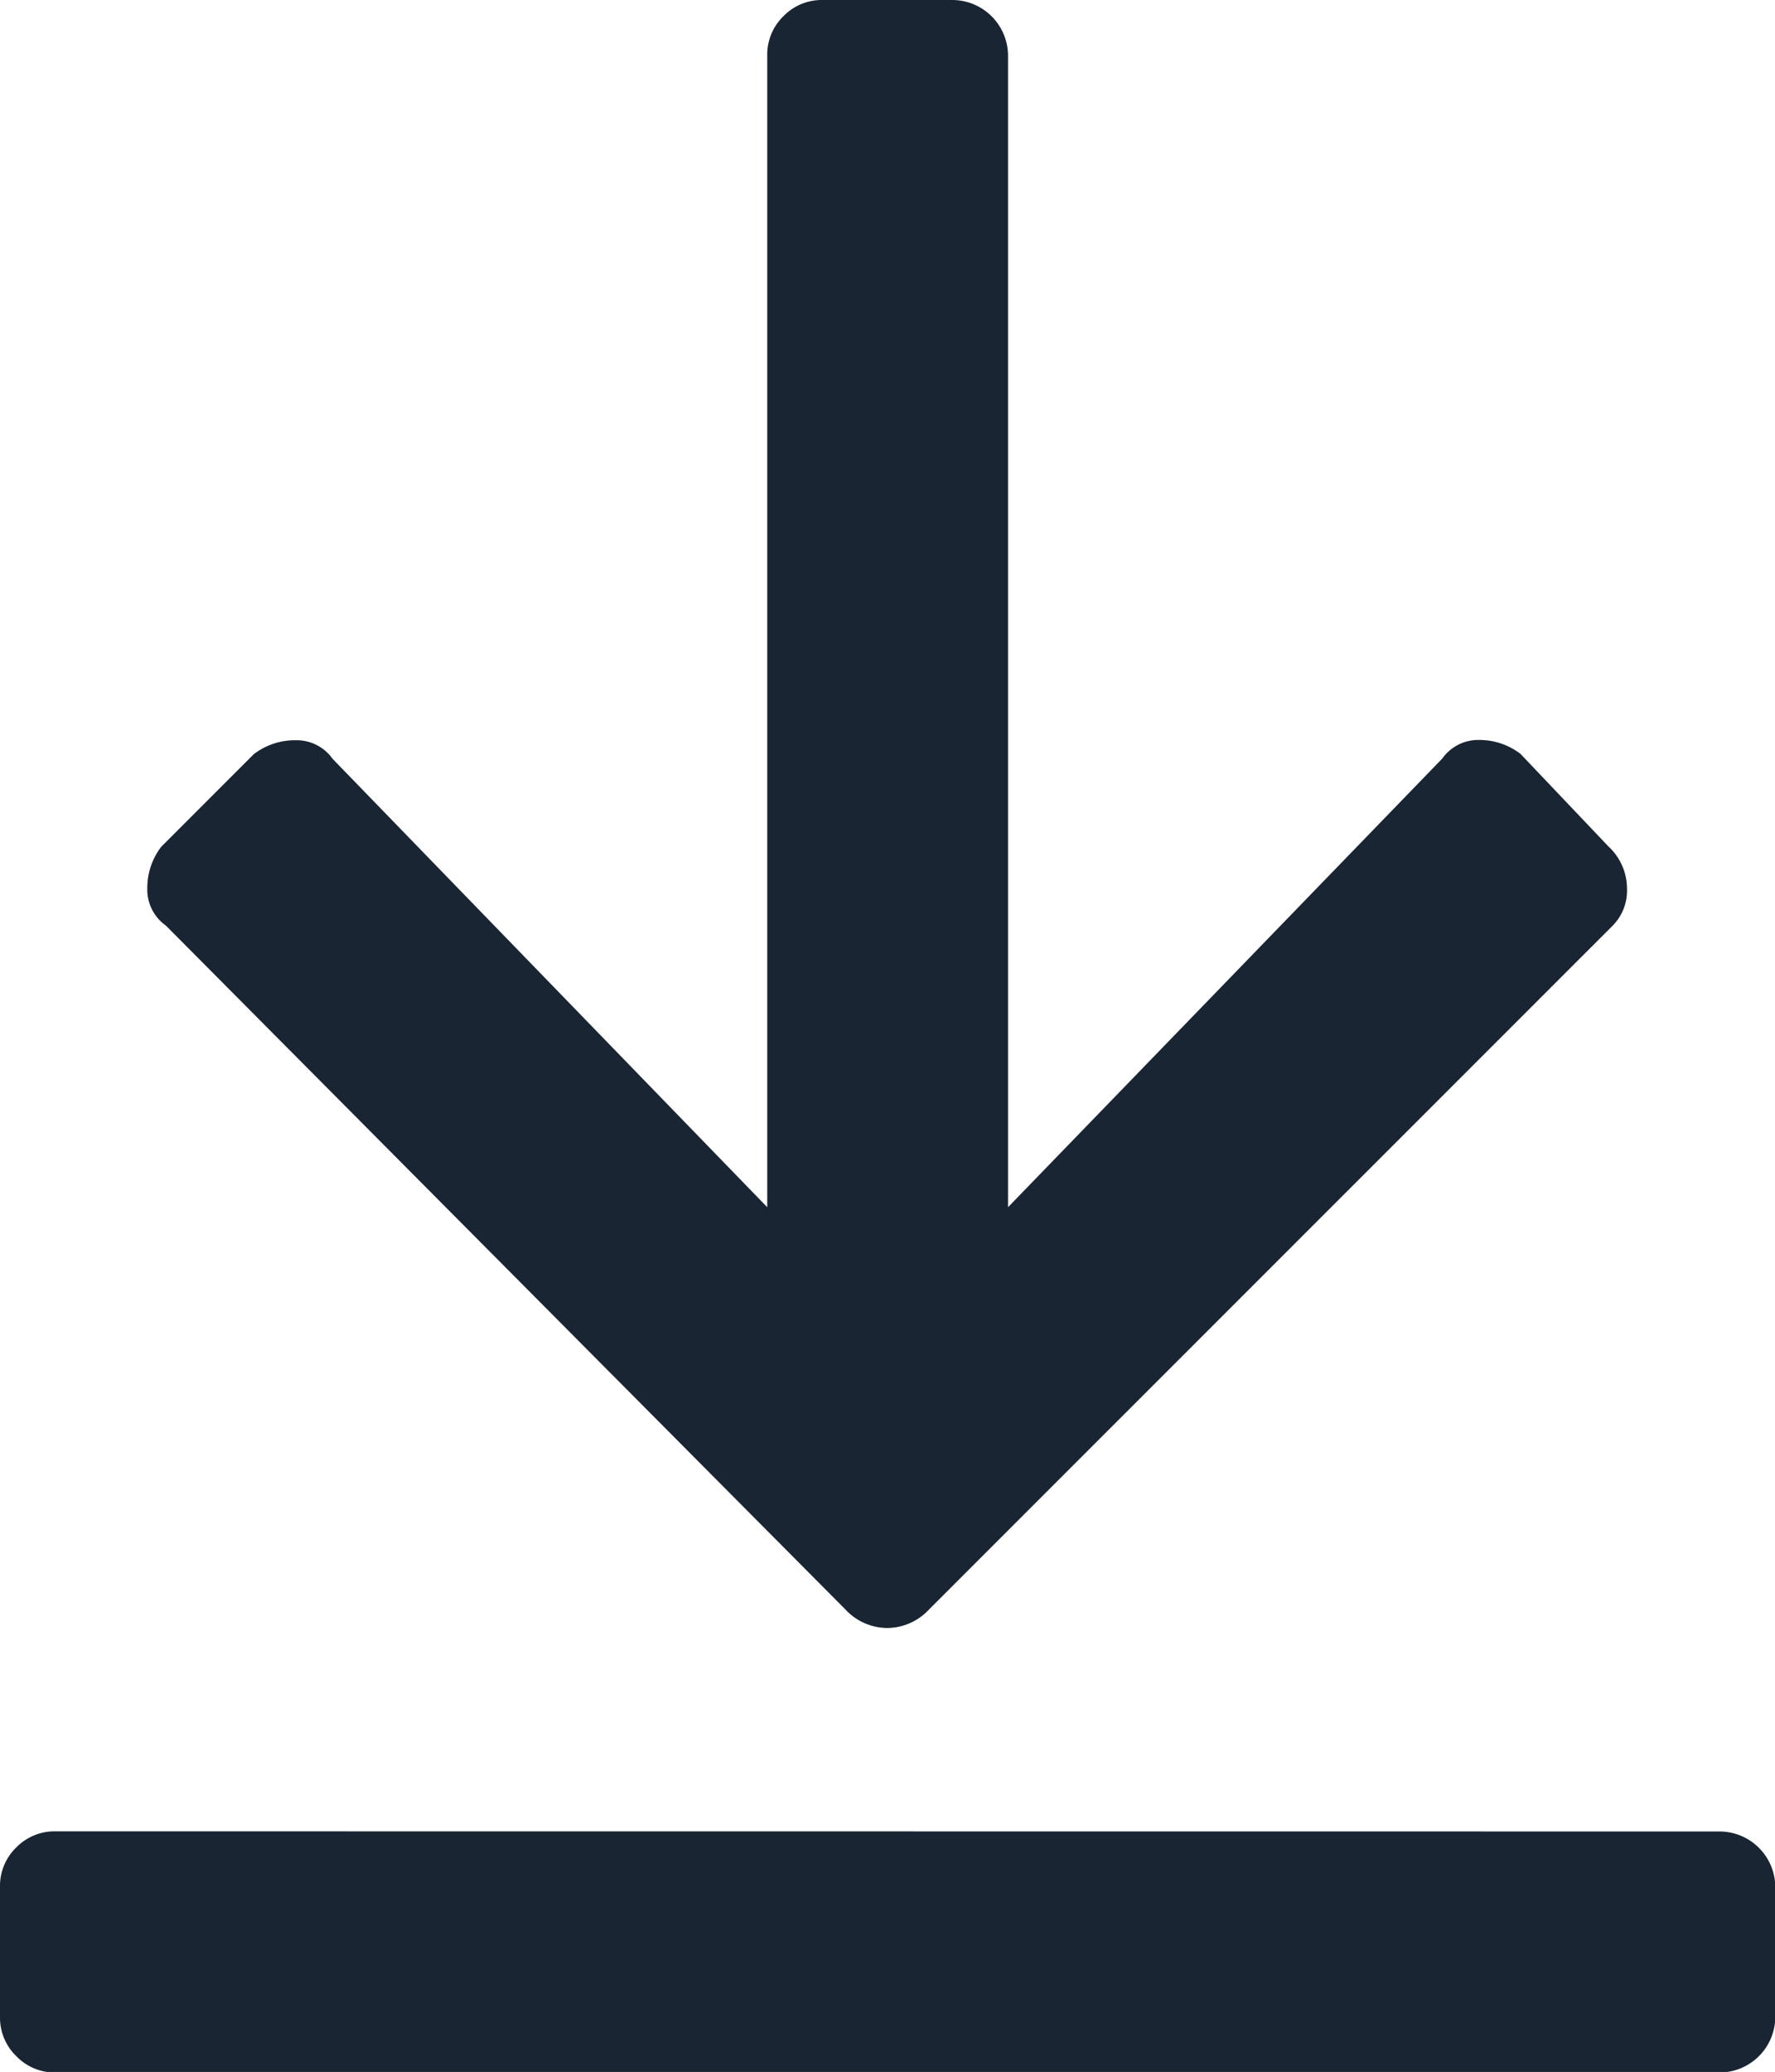 <svg xmlns="http://www.w3.org/2000/svg" width="12.724" height="14.846" viewBox="0 0 12.724 14.846">
  <path id="download_blue" d="M.66,13.282a.412.412,0,0,1-.3.133.412.412,0,0,1-.3-.133l-4.871-4.9a.315.315,0,0,1-.133-.265.485.485,0,0,1,.1-.3l.663-.663a.485.485,0,0,1,.3-.1.315.315,0,0,1,.265.133L-.5,10.4V2.148a.383.383,0,0,1,.116-.282A.383.383,0,0,1-.1,1.75H.826a.4.4,0,0,1,.4.4V10.4L4.339,7.185A.315.315,0,0,1,4.6,7.052a.485.485,0,0,1,.3.1l.63.663a.412.412,0,0,1,.133.3.358.358,0,0,1-.1.265Zm5.666,1.591a.4.4,0,0,1,.4.4V16.2a.4.4,0,0,1-.4.4H-5.6a.383.383,0,0,1-.282-.116A.384.384,0,0,1-6,16.2V15.27a.383.383,0,0,1,.116-.282.383.383,0,0,1,.282-.116Z" transform="translate(6 -1.75)" fill="#1A2533"/>
</svg>
